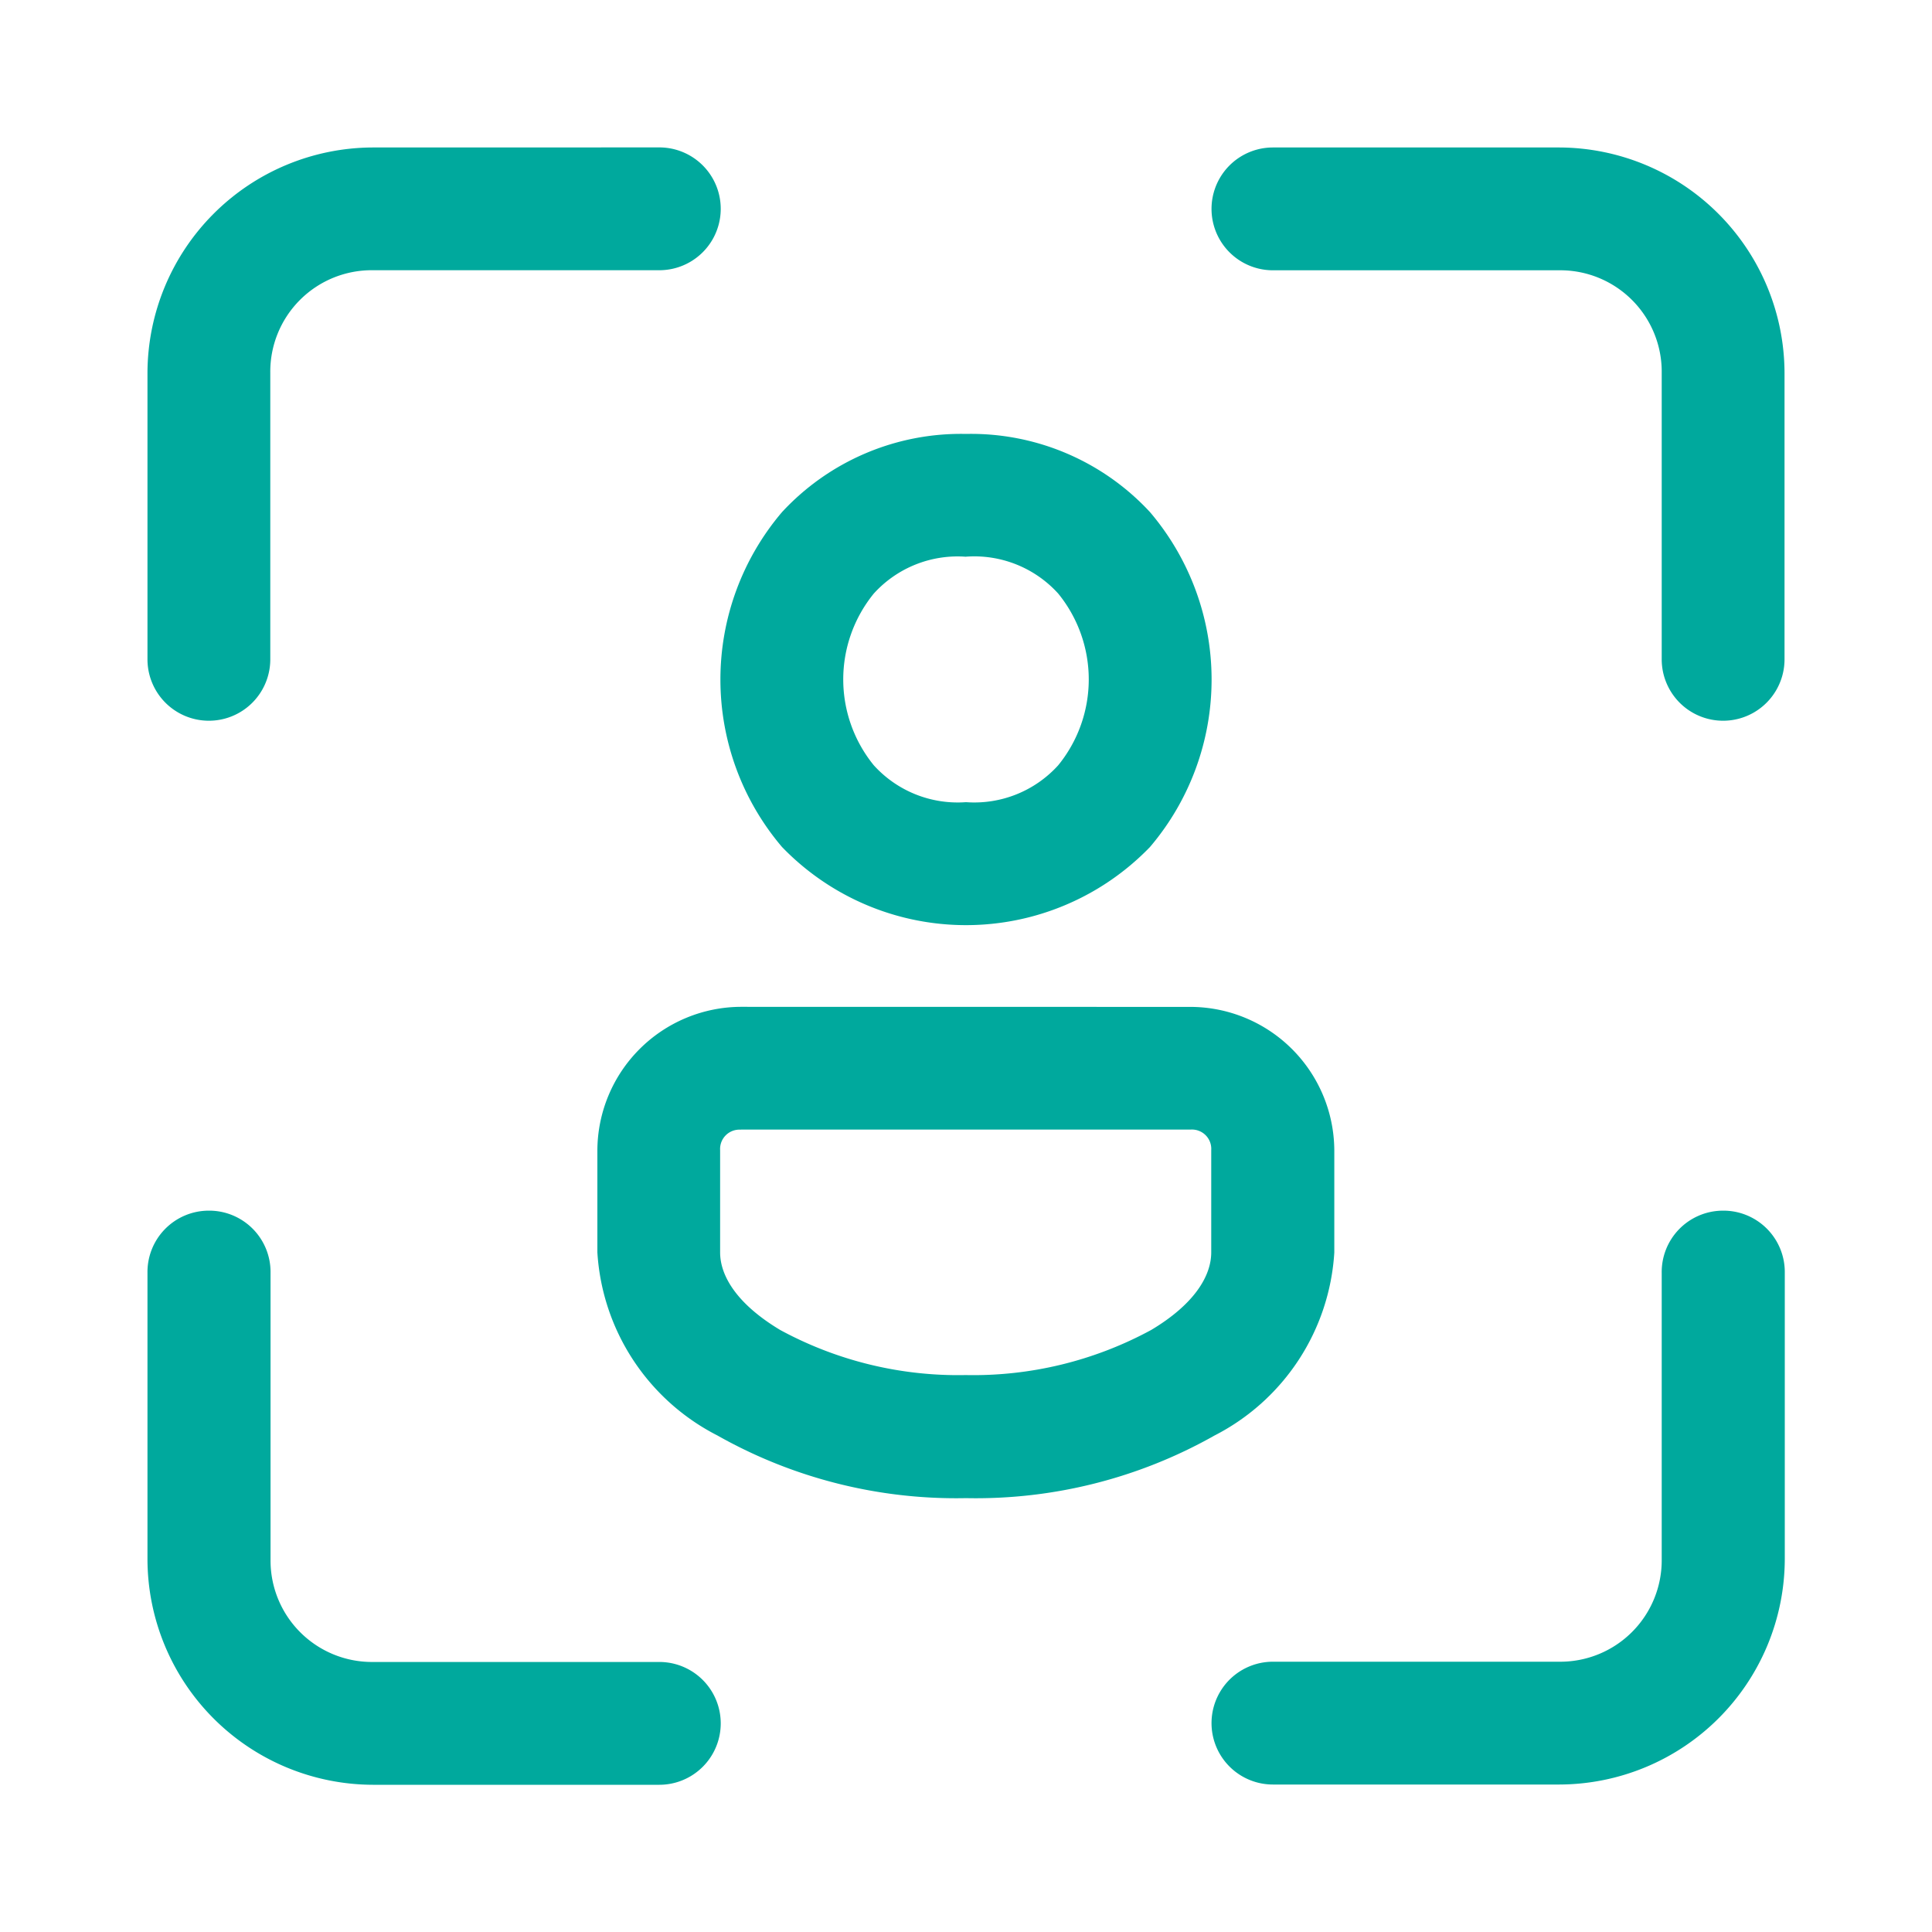 <svg xmlns="http://www.w3.org/2000/svg" width="30" height="30" viewBox="0 0 30 30">
  <g id="cas-client" transform="translate(-745 -361)">
    <path id="icons8-client-management" d="M7.5,4A3.51,3.51,0,0,0,4,7.5v4.448a.953.953,0,1,0,1.907,0V7.5A1.575,1.575,0,0,1,7.5,5.906h4.448a.953.953,0,1,0,0-1.907ZM21.476,4a.953.953,0,1,0,0,1.907h4.448A1.575,1.575,0,0,1,27.513,7.5v4.448a.953.953,0,1,0,1.907,0V7.5a3.51,3.51,0,0,0-3.5-3.5ZM16.71,8.448a3.785,3.785,0,0,0-2.857,1.214,4.012,4.012,0,0,0,0,5.2,3.97,3.97,0,0,0,5.714,0,4.012,4.012,0,0,0,0-5.2A3.785,3.785,0,0,0,16.71,8.448Zm0,1.906a1.757,1.757,0,0,1,1.432.573,2.111,2.111,0,0,1,0,2.666,1.757,1.757,0,0,1-1.432.573,1.757,1.757,0,0,1-1.432-.573,2.111,2.111,0,0,1,0-2.666A1.757,1.757,0,0,1,16.71,10.355Zm-3.5,6.99a2.239,2.239,0,0,0-2.224,2.224v1.589A3.427,3.427,0,0,0,12.85,24a7.532,7.532,0,0,0,3.86.973A7.532,7.532,0,0,0,20.57,24a3.427,3.427,0,0,0,1.859-2.84V19.569A2.239,2.239,0,0,0,20.2,17.345Zm0,1.906H20.2a.3.3,0,0,1,.318.318v1.589c0,.36-.254.8-.933,1.205a5.787,5.787,0,0,1-2.88.7,5.787,5.787,0,0,1-2.88-.7c-.679-.407-.933-.845-.933-1.205V19.569A.3.3,0,0,1,13.215,19.252ZM4.938,20.509A.953.953,0,0,0,4,21.476v4.448a3.51,3.51,0,0,0,3.5,3.5h4.448a.953.953,0,1,0,0-1.907H7.5a1.575,1.575,0,0,1-1.589-1.589V21.476a.953.953,0,0,0-.968-.967Zm23.513,0a.953.953,0,0,0-.938.967v4.448a1.575,1.575,0,0,1-1.589,1.589H21.476a.953.953,0,1,0,0,1.907h4.448a3.51,3.51,0,0,0,3.5-3.5V21.476a.953.953,0,0,0-.968-.967Z" transform="translate(743.29 359.29)" fill="#00a99d"/>
    <rect id="Rectangle_483" data-name="Rectangle 483" width="30" height="30" transform="translate(745 361)" fill="#fff" opacity="0"/>
  </g>
</svg>
